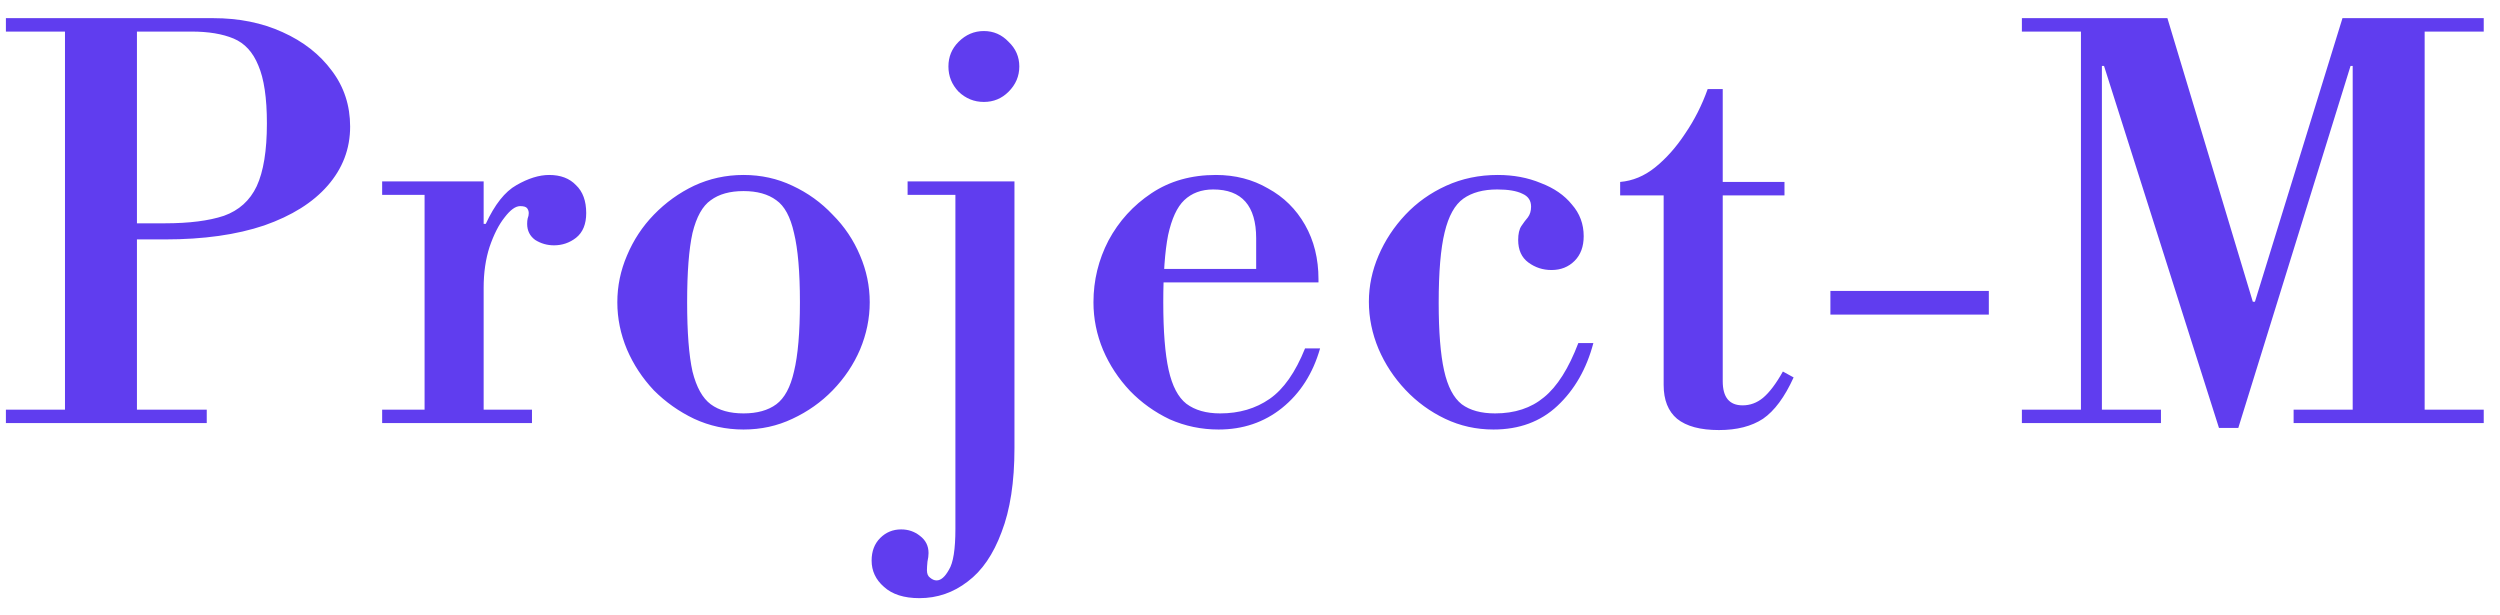 <?xml version="1.0" encoding="UTF-8"?> <svg xmlns="http://www.w3.org/2000/svg" width="130" height="32" viewBox="0 0 130 32" fill="none"> <path d="M6.255 12.45V11.612H8.573C9.839 11.612 10.863 11.481 11.645 11.221C12.427 10.941 12.995 10.43 13.348 9.685C13.702 8.922 13.879 7.832 13.879 6.418C13.879 5.096 13.73 4.09 13.432 3.402C13.153 2.713 12.725 2.247 12.148 2.005C11.57 1.763 10.844 1.642 9.969 1.642H0.307V0.944H11.086C12.427 0.944 13.628 1.186 14.689 1.67C15.769 2.154 16.625 2.824 17.258 3.681C17.891 4.519 18.207 5.487 18.207 6.585C18.207 7.739 17.817 8.763 17.035 9.657C16.271 10.532 15.173 11.221 13.739 11.723C12.306 12.207 10.584 12.45 8.573 12.45H6.255ZM0.307 22V21.302H10.751V22H0.307ZM3.379 21.581V0.944H7.121V21.581H3.379ZM19.872 22V21.302H22.078V10.132H19.872V9.434H25.15V11.64H25.261C25.727 10.634 26.257 9.964 26.853 9.629C27.467 9.275 28.035 9.098 28.556 9.098C29.152 9.098 29.618 9.275 29.953 9.629C30.306 9.964 30.483 10.448 30.483 11.081C30.483 11.658 30.306 12.086 29.953 12.366C29.618 12.626 29.236 12.757 28.808 12.757C28.454 12.757 28.128 12.664 27.83 12.477C27.551 12.273 27.412 11.993 27.412 11.64C27.412 11.528 27.421 11.435 27.439 11.36C27.477 11.267 27.495 11.174 27.495 11.081C27.495 10.988 27.467 10.904 27.412 10.83C27.356 10.755 27.235 10.718 27.049 10.718C26.806 10.718 26.537 10.914 26.239 11.305C25.941 11.677 25.68 12.189 25.457 12.84C25.252 13.473 25.15 14.181 25.15 14.963V21.302H27.663V22H19.872ZM38.663 22.335C37.751 22.335 36.895 22.149 36.094 21.777C35.312 21.404 34.614 20.911 34 20.297C33.404 19.664 32.939 18.956 32.603 18.174C32.268 17.374 32.101 16.555 32.101 15.717C32.101 14.879 32.268 14.069 32.603 13.287C32.939 12.487 33.404 11.779 34 11.165C34.614 10.532 35.312 10.029 36.094 9.657C36.895 9.285 37.751 9.098 38.663 9.098C39.576 9.098 40.423 9.285 41.205 9.657C42.005 10.029 42.703 10.532 43.299 11.165C43.913 11.779 44.388 12.487 44.723 13.287C45.058 14.069 45.226 14.879 45.226 15.717C45.226 16.555 45.058 17.374 44.723 18.174C44.388 18.956 43.913 19.664 43.299 20.297C42.703 20.911 42.005 21.404 41.205 21.777C40.423 22.149 39.576 22.335 38.663 22.335ZM38.663 21.497C39.371 21.497 39.939 21.339 40.367 21.023C40.795 20.706 41.102 20.138 41.288 19.319C41.493 18.481 41.596 17.281 41.596 15.717C41.596 14.153 41.493 12.952 41.288 12.114C41.102 11.277 40.795 10.709 40.367 10.411C39.939 10.094 39.371 9.936 38.663 9.936C37.956 9.936 37.388 10.094 36.96 10.411C36.532 10.709 36.215 11.277 36.01 12.114C35.824 12.952 35.731 14.153 35.731 15.717C35.731 17.281 35.824 18.481 36.01 19.319C36.215 20.138 36.532 20.706 36.96 21.023C37.388 21.339 37.956 21.497 38.663 21.497ZM47.81 31.104C47.009 31.104 46.395 30.908 45.967 30.517C45.538 30.145 45.324 29.689 45.324 29.149C45.324 28.665 45.473 28.274 45.771 27.976C46.069 27.678 46.432 27.529 46.86 27.529C47.233 27.529 47.558 27.641 47.837 27.864C48.135 28.088 48.284 28.386 48.284 28.758C48.284 28.888 48.266 29.037 48.228 29.205C48.21 29.391 48.201 29.54 48.201 29.652C48.201 29.838 48.256 29.968 48.368 30.043C48.48 30.136 48.592 30.182 48.703 30.182C48.927 30.182 49.141 29.996 49.346 29.624C49.569 29.27 49.681 28.562 49.681 27.501V10.132H47.195V9.434H52.752V23.312C52.752 25.062 52.529 26.515 52.082 27.669C51.654 28.823 51.068 29.68 50.323 30.238C49.578 30.815 48.74 31.104 47.81 31.104ZM51.161 5.301C50.658 5.301 50.221 5.124 49.848 4.77C49.494 4.398 49.318 3.96 49.318 3.457C49.318 2.955 49.494 2.527 49.848 2.173C50.221 1.801 50.658 1.614 51.161 1.614C51.663 1.614 52.092 1.801 52.445 2.173C52.818 2.527 53.004 2.955 53.004 3.457C53.004 3.96 52.818 4.398 52.445 4.77C52.092 5.124 51.663 5.301 51.161 5.301ZM63.366 22.335C62.473 22.335 61.626 22.158 60.825 21.805C60.043 21.432 59.354 20.939 58.759 20.325C58.163 19.692 57.697 18.984 57.362 18.202C57.027 17.402 56.86 16.573 56.86 15.717C56.86 14.581 57.12 13.511 57.642 12.505C58.181 11.5 58.926 10.681 59.876 10.048C60.825 9.415 61.942 9.098 63.227 9.098C64.232 9.098 65.135 9.331 65.936 9.797C66.755 10.243 67.397 10.876 67.862 11.695C68.328 12.515 68.561 13.455 68.561 14.516V14.684H59.429V13.985H65.321V12.394C65.321 10.7 64.576 9.852 63.087 9.852C62.473 9.852 61.97 10.039 61.579 10.411C61.207 10.765 60.928 11.37 60.741 12.226C60.574 13.082 60.49 14.246 60.49 15.717C60.49 17.225 60.583 18.398 60.769 19.235C60.955 20.073 61.263 20.66 61.691 20.995C62.138 21.33 62.724 21.497 63.45 21.497C64.437 21.497 65.293 21.246 66.019 20.743C66.745 20.241 67.36 19.366 67.862 18.118H68.644C68.272 19.422 67.611 20.455 66.662 21.218C65.731 21.963 64.632 22.335 63.366 22.335ZM77.661 22.335C76.767 22.335 75.93 22.149 75.148 21.777C74.366 21.404 73.677 20.902 73.081 20.269C72.485 19.636 72.02 18.928 71.685 18.146C71.35 17.346 71.182 16.527 71.182 15.689C71.182 14.87 71.35 14.069 71.685 13.287C72.02 12.505 72.485 11.798 73.081 11.165C73.677 10.532 74.384 10.029 75.204 9.657C76.023 9.285 76.916 9.098 77.884 9.098C78.704 9.098 79.448 9.238 80.118 9.517C80.807 9.778 81.347 10.15 81.738 10.634C82.148 11.1 82.352 11.649 82.352 12.282C82.352 12.822 82.194 13.25 81.878 13.566C81.561 13.883 81.161 14.041 80.677 14.041C80.23 14.041 79.83 13.911 79.476 13.65C79.122 13.39 78.945 12.999 78.945 12.477C78.945 12.161 79.001 11.919 79.113 11.751C79.225 11.584 79.336 11.435 79.448 11.305C79.56 11.156 79.616 10.969 79.616 10.746C79.616 10.43 79.467 10.206 79.169 10.076C78.871 9.927 78.433 9.852 77.856 9.852C77.13 9.852 76.544 10.011 76.097 10.327C75.65 10.644 75.325 11.23 75.12 12.086C74.915 12.924 74.812 14.144 74.812 15.745C74.812 17.253 74.906 18.425 75.092 19.263C75.278 20.101 75.585 20.688 76.013 21.023C76.442 21.339 77.019 21.497 77.745 21.497C78.769 21.497 79.616 21.218 80.286 20.66C80.975 20.101 81.57 19.161 82.073 17.839H82.855C82.501 19.18 81.878 20.269 80.984 21.106C80.109 21.925 79.001 22.335 77.661 22.335ZM89.386 22.363C88.418 22.363 87.692 22.168 87.208 21.777C86.743 21.386 86.51 20.799 86.51 20.017V10.16H84.248V9.461C84.9 9.406 85.505 9.154 86.063 8.707C86.64 8.242 87.162 7.656 87.627 6.948C88.111 6.241 88.502 5.468 88.8 4.63H89.582V9.461H92.793V10.16H89.582V19.822C89.582 20.66 89.926 21.078 90.615 21.078C91.006 21.078 91.36 20.948 91.676 20.688C92.011 20.408 92.356 19.952 92.71 19.319L93.268 19.626C92.803 20.65 92.272 21.367 91.676 21.777C91.081 22.168 90.317 22.363 89.386 22.363ZM95.181 16.359V15.13H103.419V16.359H95.181ZM115.386 22.251L109.41 3.43H109.299V21.302H112.37V22H105.138V21.302H108.209V1.642H105.138V0.944H112.705L117.146 15.689H117.257L121.809 0.944H129.154V1.642H126.082V21.302H129.154V22H119.268V21.302H122.34V3.43H122.228L116.392 22.251H115.386Z" fill="#603DEF"></path> </svg> 